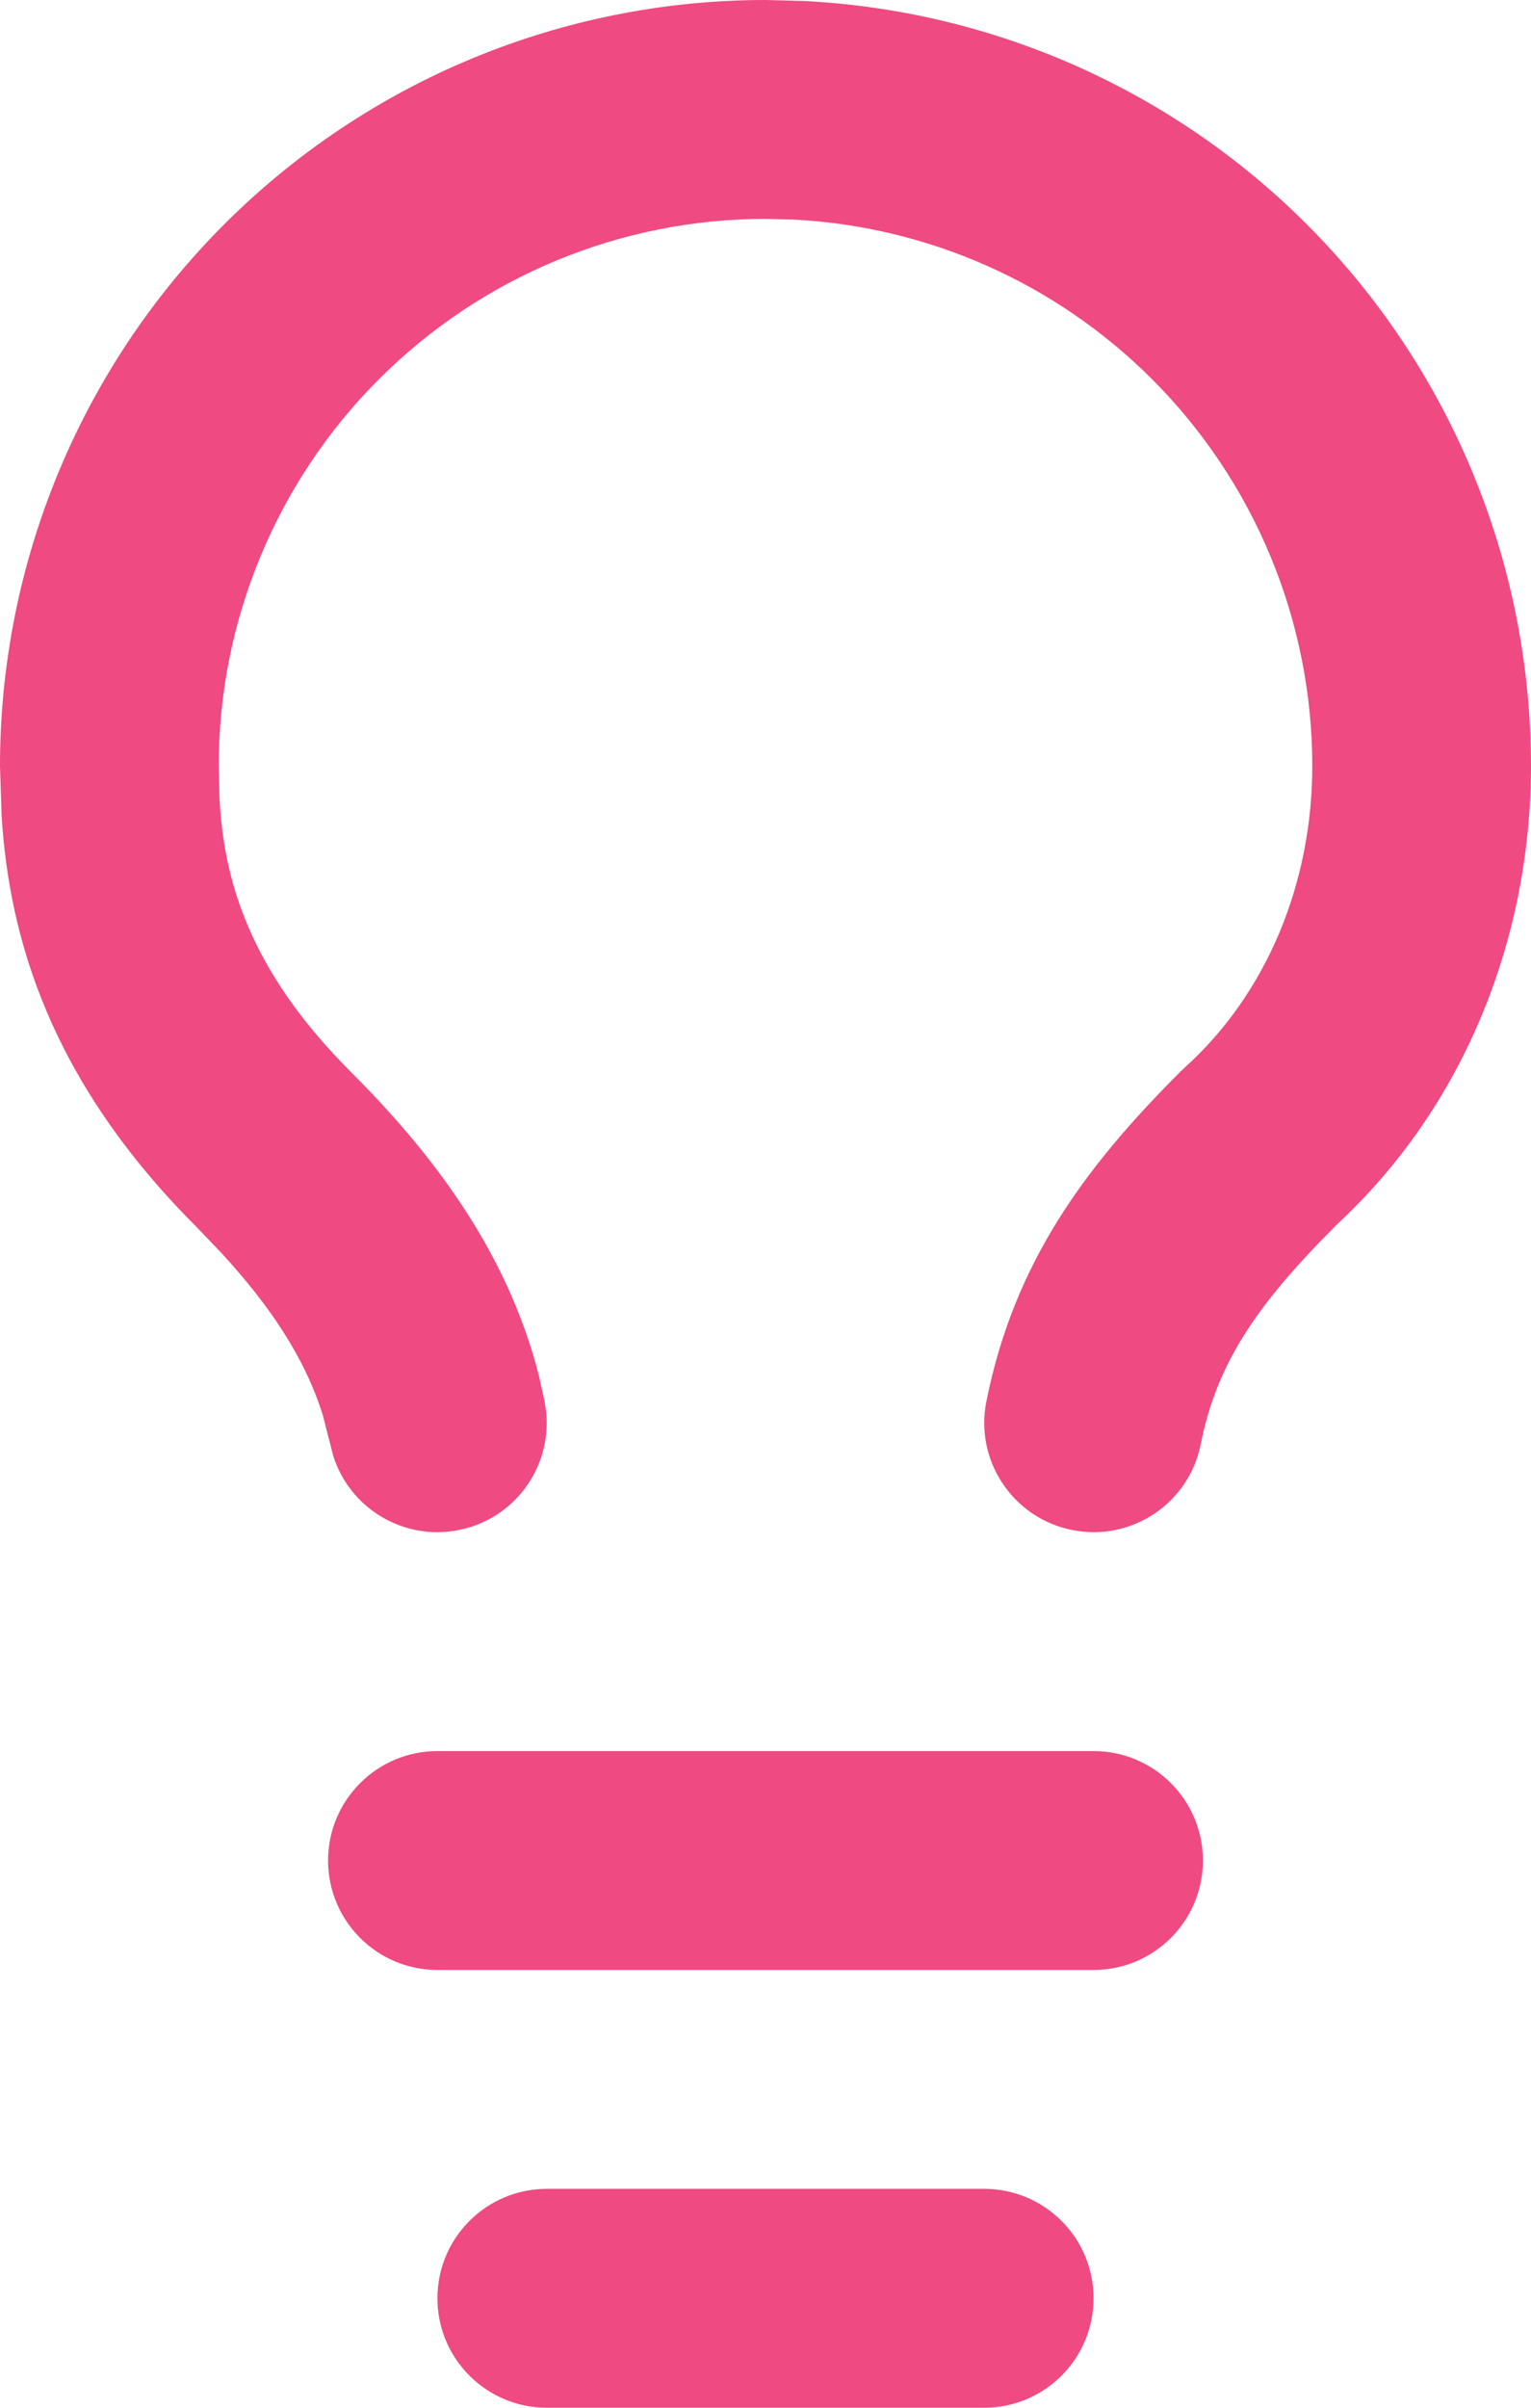 <?xml version="1.0" encoding="utf-8"?>
<svg xmlns="http://www.w3.org/2000/svg" fill="none" height="100%" overflow="visible" preserveAspectRatio="none" style="display: block;" viewBox="0 0 14 22" width="100%">
<path d="M9 20C9.552 20 10 20.448 10 21C10 21.552 9.552 22 9 22H5C4.448 22 4 21.552 4 21C4 20.448 4.448 20 5 20H9ZM10 16C10.552 16 11 16.448 11 17C11 17.552 10.552 18 10 18H4C3.448 18 3 17.552 3 17C3 16.448 3.448 16 4 16H10ZM12 7C12 5.674 11.473 4.403 10.535 3.465C9.656 2.586 8.484 2.067 7.248 2.006L7 2C5.674 2 4.403 2.527 3.465 3.465C2.527 4.403 2 5.674 2 7L2.008 7.307C2.049 8.036 2.272 8.858 3.207 9.793C3.916 10.502 4.629 11.399 4.927 12.566L4.98 12.804L4.995 12.905C5.044 13.41 4.704 13.879 4.196 13.98C3.688 14.082 3.194 13.78 3.045 13.295L3.02 13.196L2.952 12.932C2.79 12.409 2.468 11.93 2.024 11.448L1.793 11.207C0.453 9.867 0.086 8.566 0.015 7.461L0 7C0 5.143 0.737 3.363 2.05 2.05C3.363 0.737 5.143 0 7 0L7.347 0.009C9.077 0.095 10.719 0.819 11.95 2.05C13.263 3.363 14 5.143 14 7C14 8.531 13.416 10.095 12.206 11.206L12.207 11.207C11.473 11.941 11.125 12.471 10.98 13.196C10.872 13.738 10.345 14.089 9.804 13.98C9.262 13.872 8.911 13.345 9.02 12.804C9.275 11.529 9.927 10.659 10.793 9.793L10.831 9.757C11.595 9.069 12 8.053 12 7Z" fill="#EF4A81" id="Vector"/>
</svg>